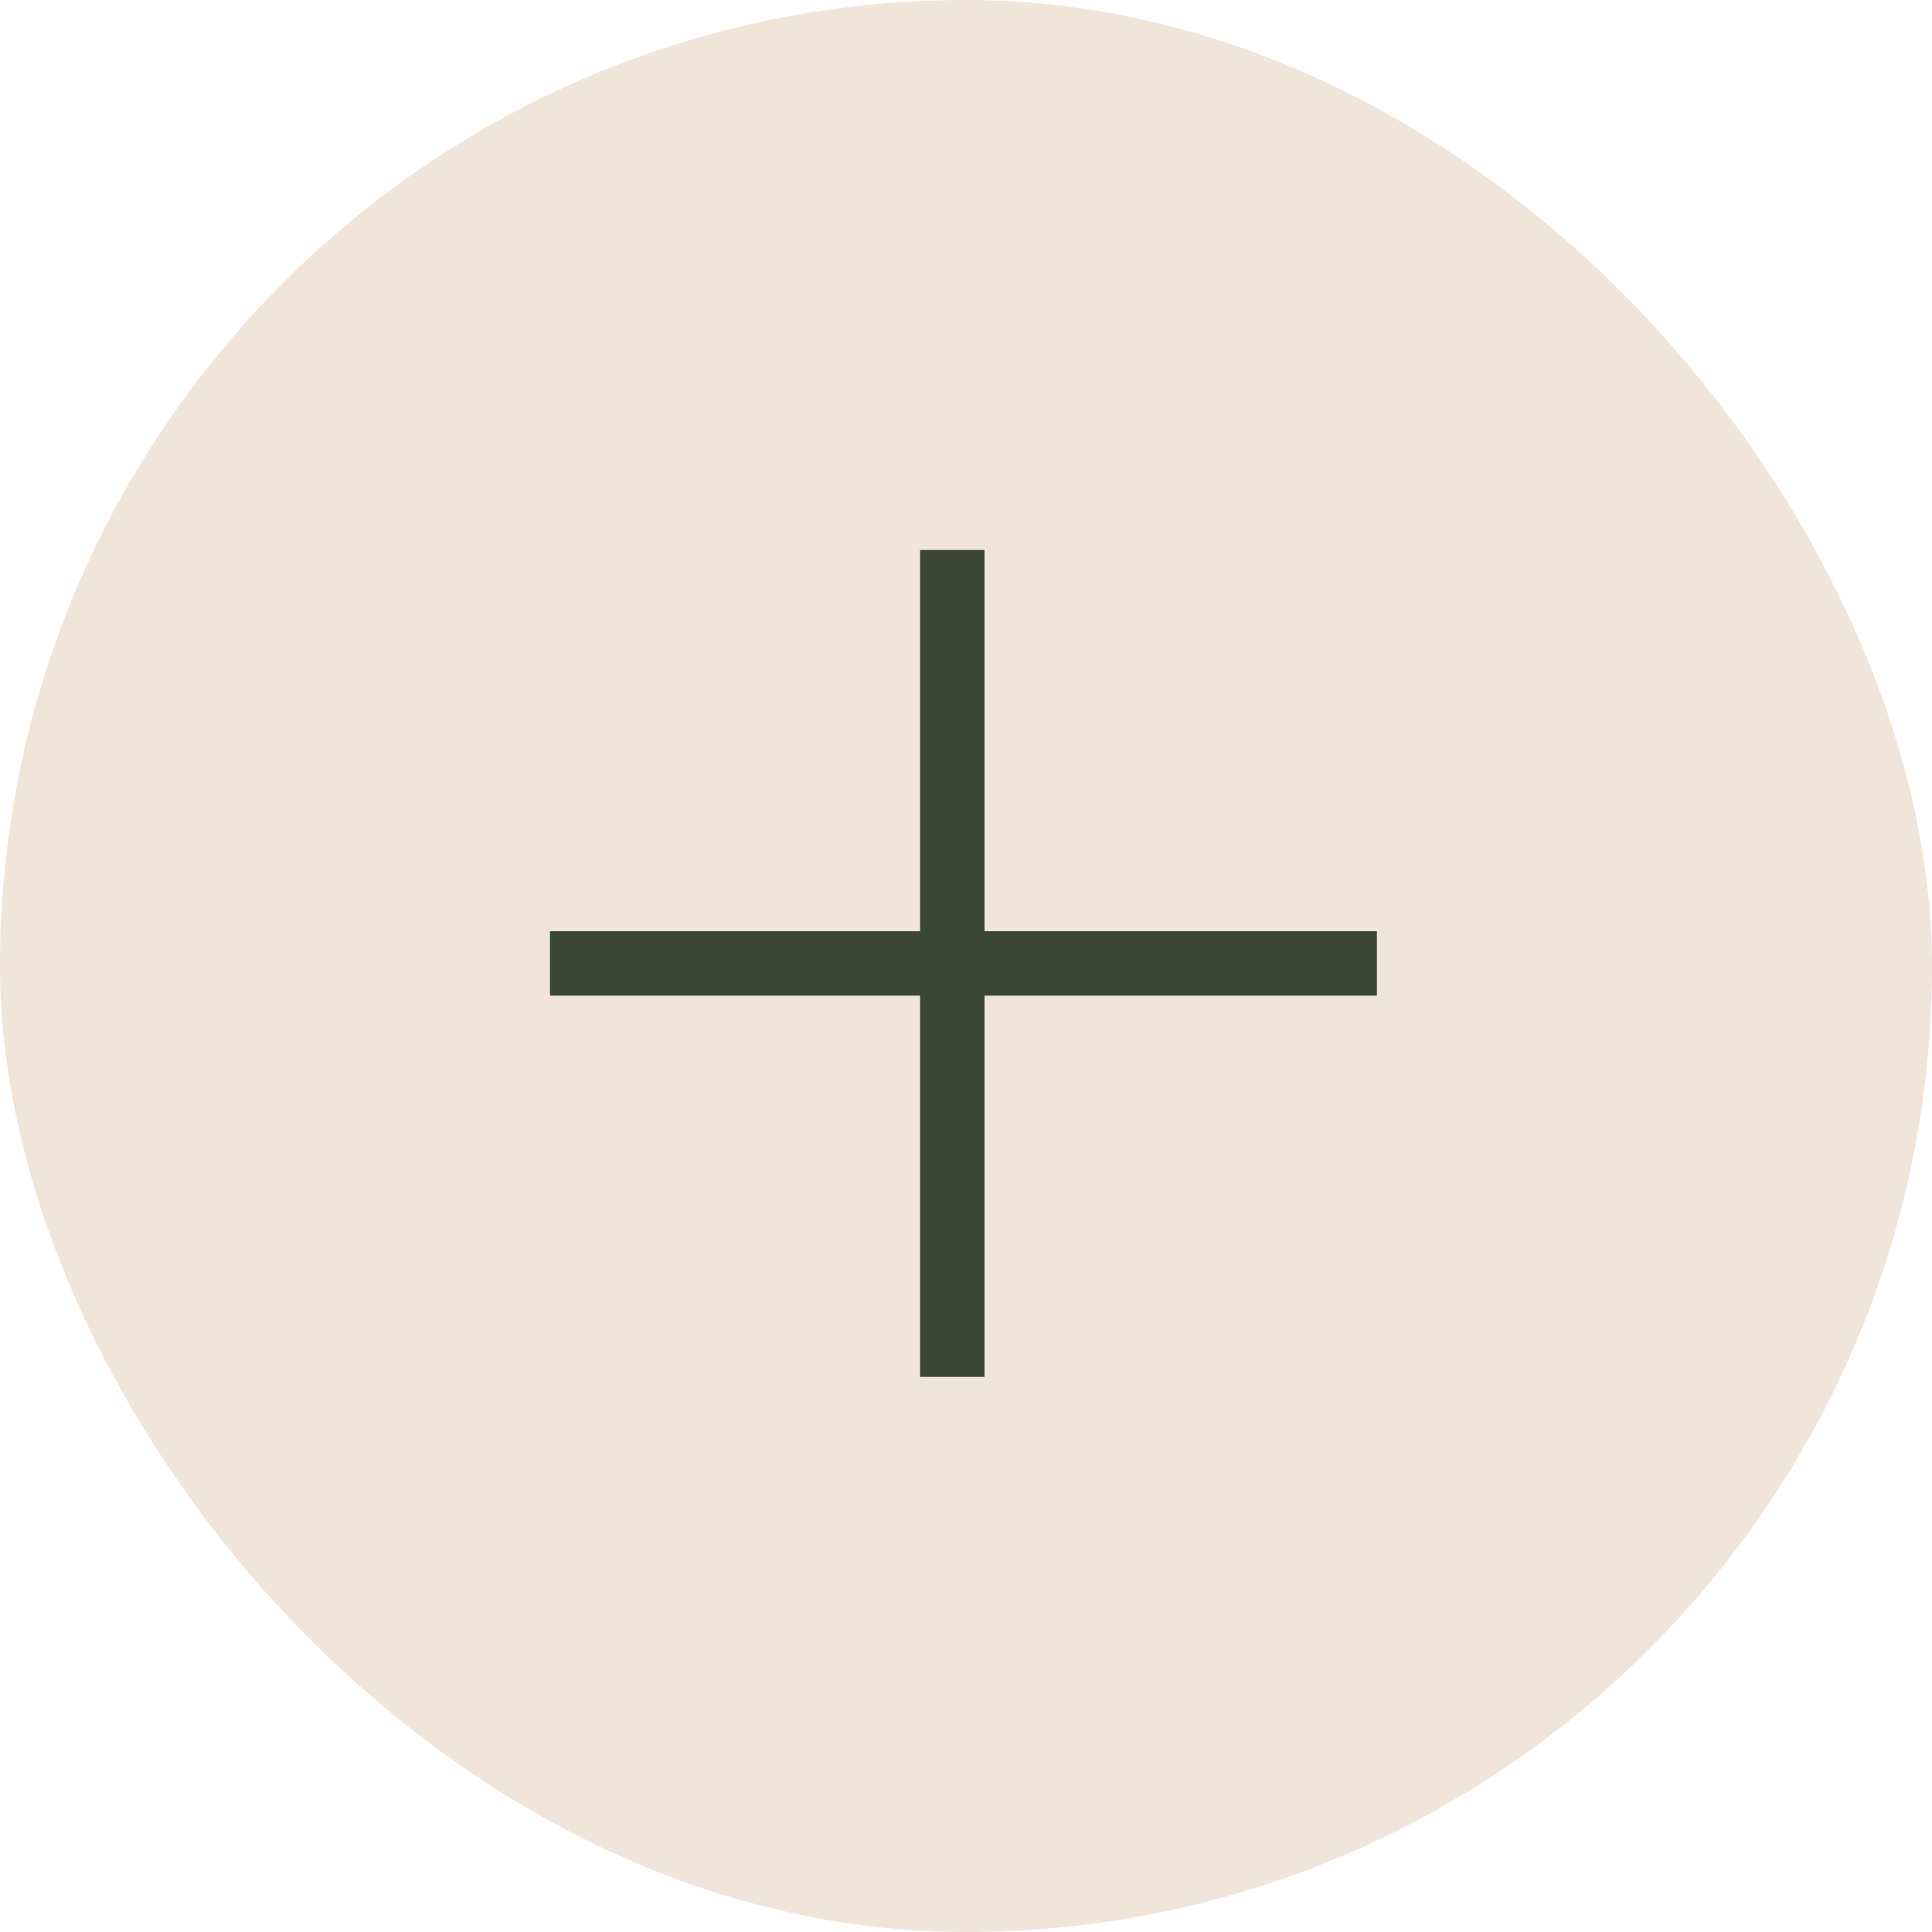 <svg width="30" height="30" viewBox="0 0 30 30" fill="none" xmlns="http://www.w3.org/2000/svg"><rect width="30" height="30" rx="15" fill="#F1E4D9"/><path d="M14.787 8.54V21.38M21.38 14.96H8.54" stroke="#3A4733"/></svg>